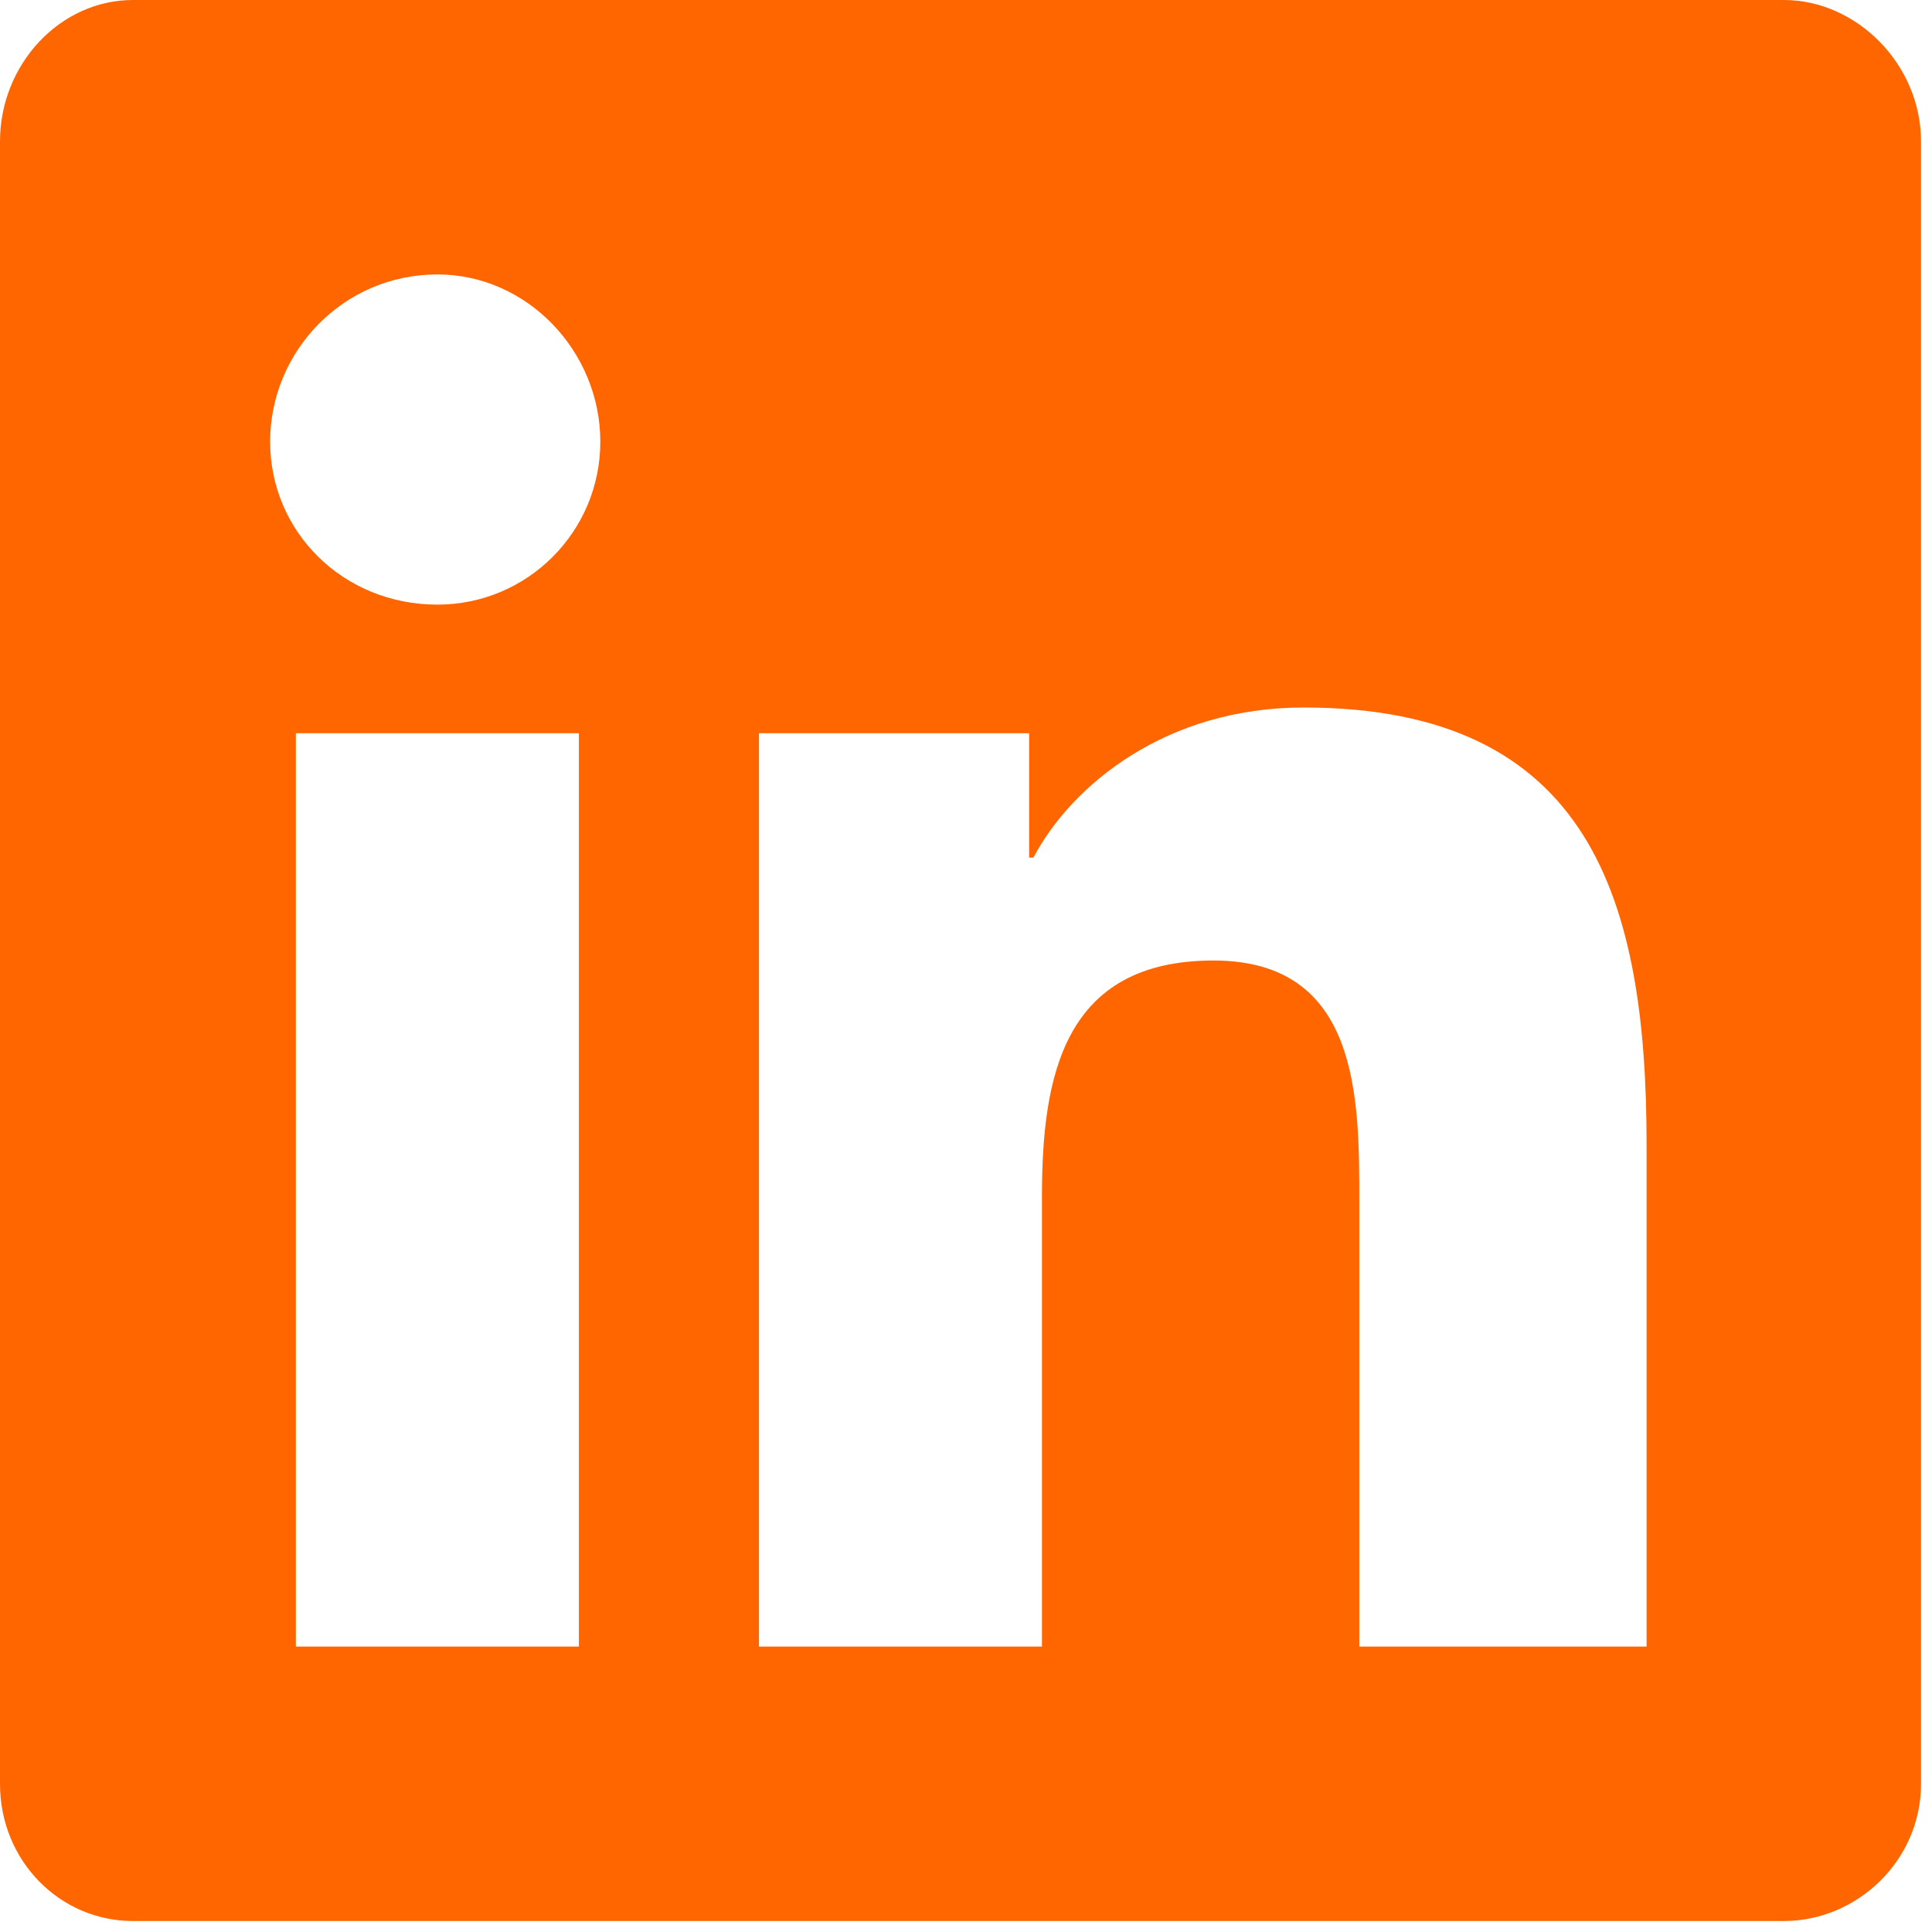 <svg xmlns="http://www.w3.org/2000/svg" width="44" height="44" viewBox="0 0 44 44" fill="none"><path d="M40.625 0C42.285 0 43.75 1.465 43.75 3.223V40.625C43.75 42.383 42.285 43.75 40.625 43.75H3.027C1.367 43.75 0 42.383 0 40.625V3.223C0 1.465 1.367 0 3.027 0H40.625ZM13.184 37.5V16.699H6.738V37.5H13.184ZM9.961 13.77C12.012 13.77 13.672 12.109 13.672 10.059C13.672 8.008 12.012 6.25 9.961 6.25C7.812 6.25 6.152 8.008 6.152 10.059C6.152 12.109 7.812 13.77 9.961 13.77ZM37.5 37.5V26.074C37.5 20.508 36.23 16.113 29.688 16.113C26.562 16.113 24.414 17.871 23.535 19.531H23.438V16.699H17.285V37.5H23.73V27.246C23.73 24.512 24.219 21.875 27.637 21.875C30.957 21.875 30.957 25 30.957 27.344V37.5H37.5Z" fill="#FF6600"></path></svg>